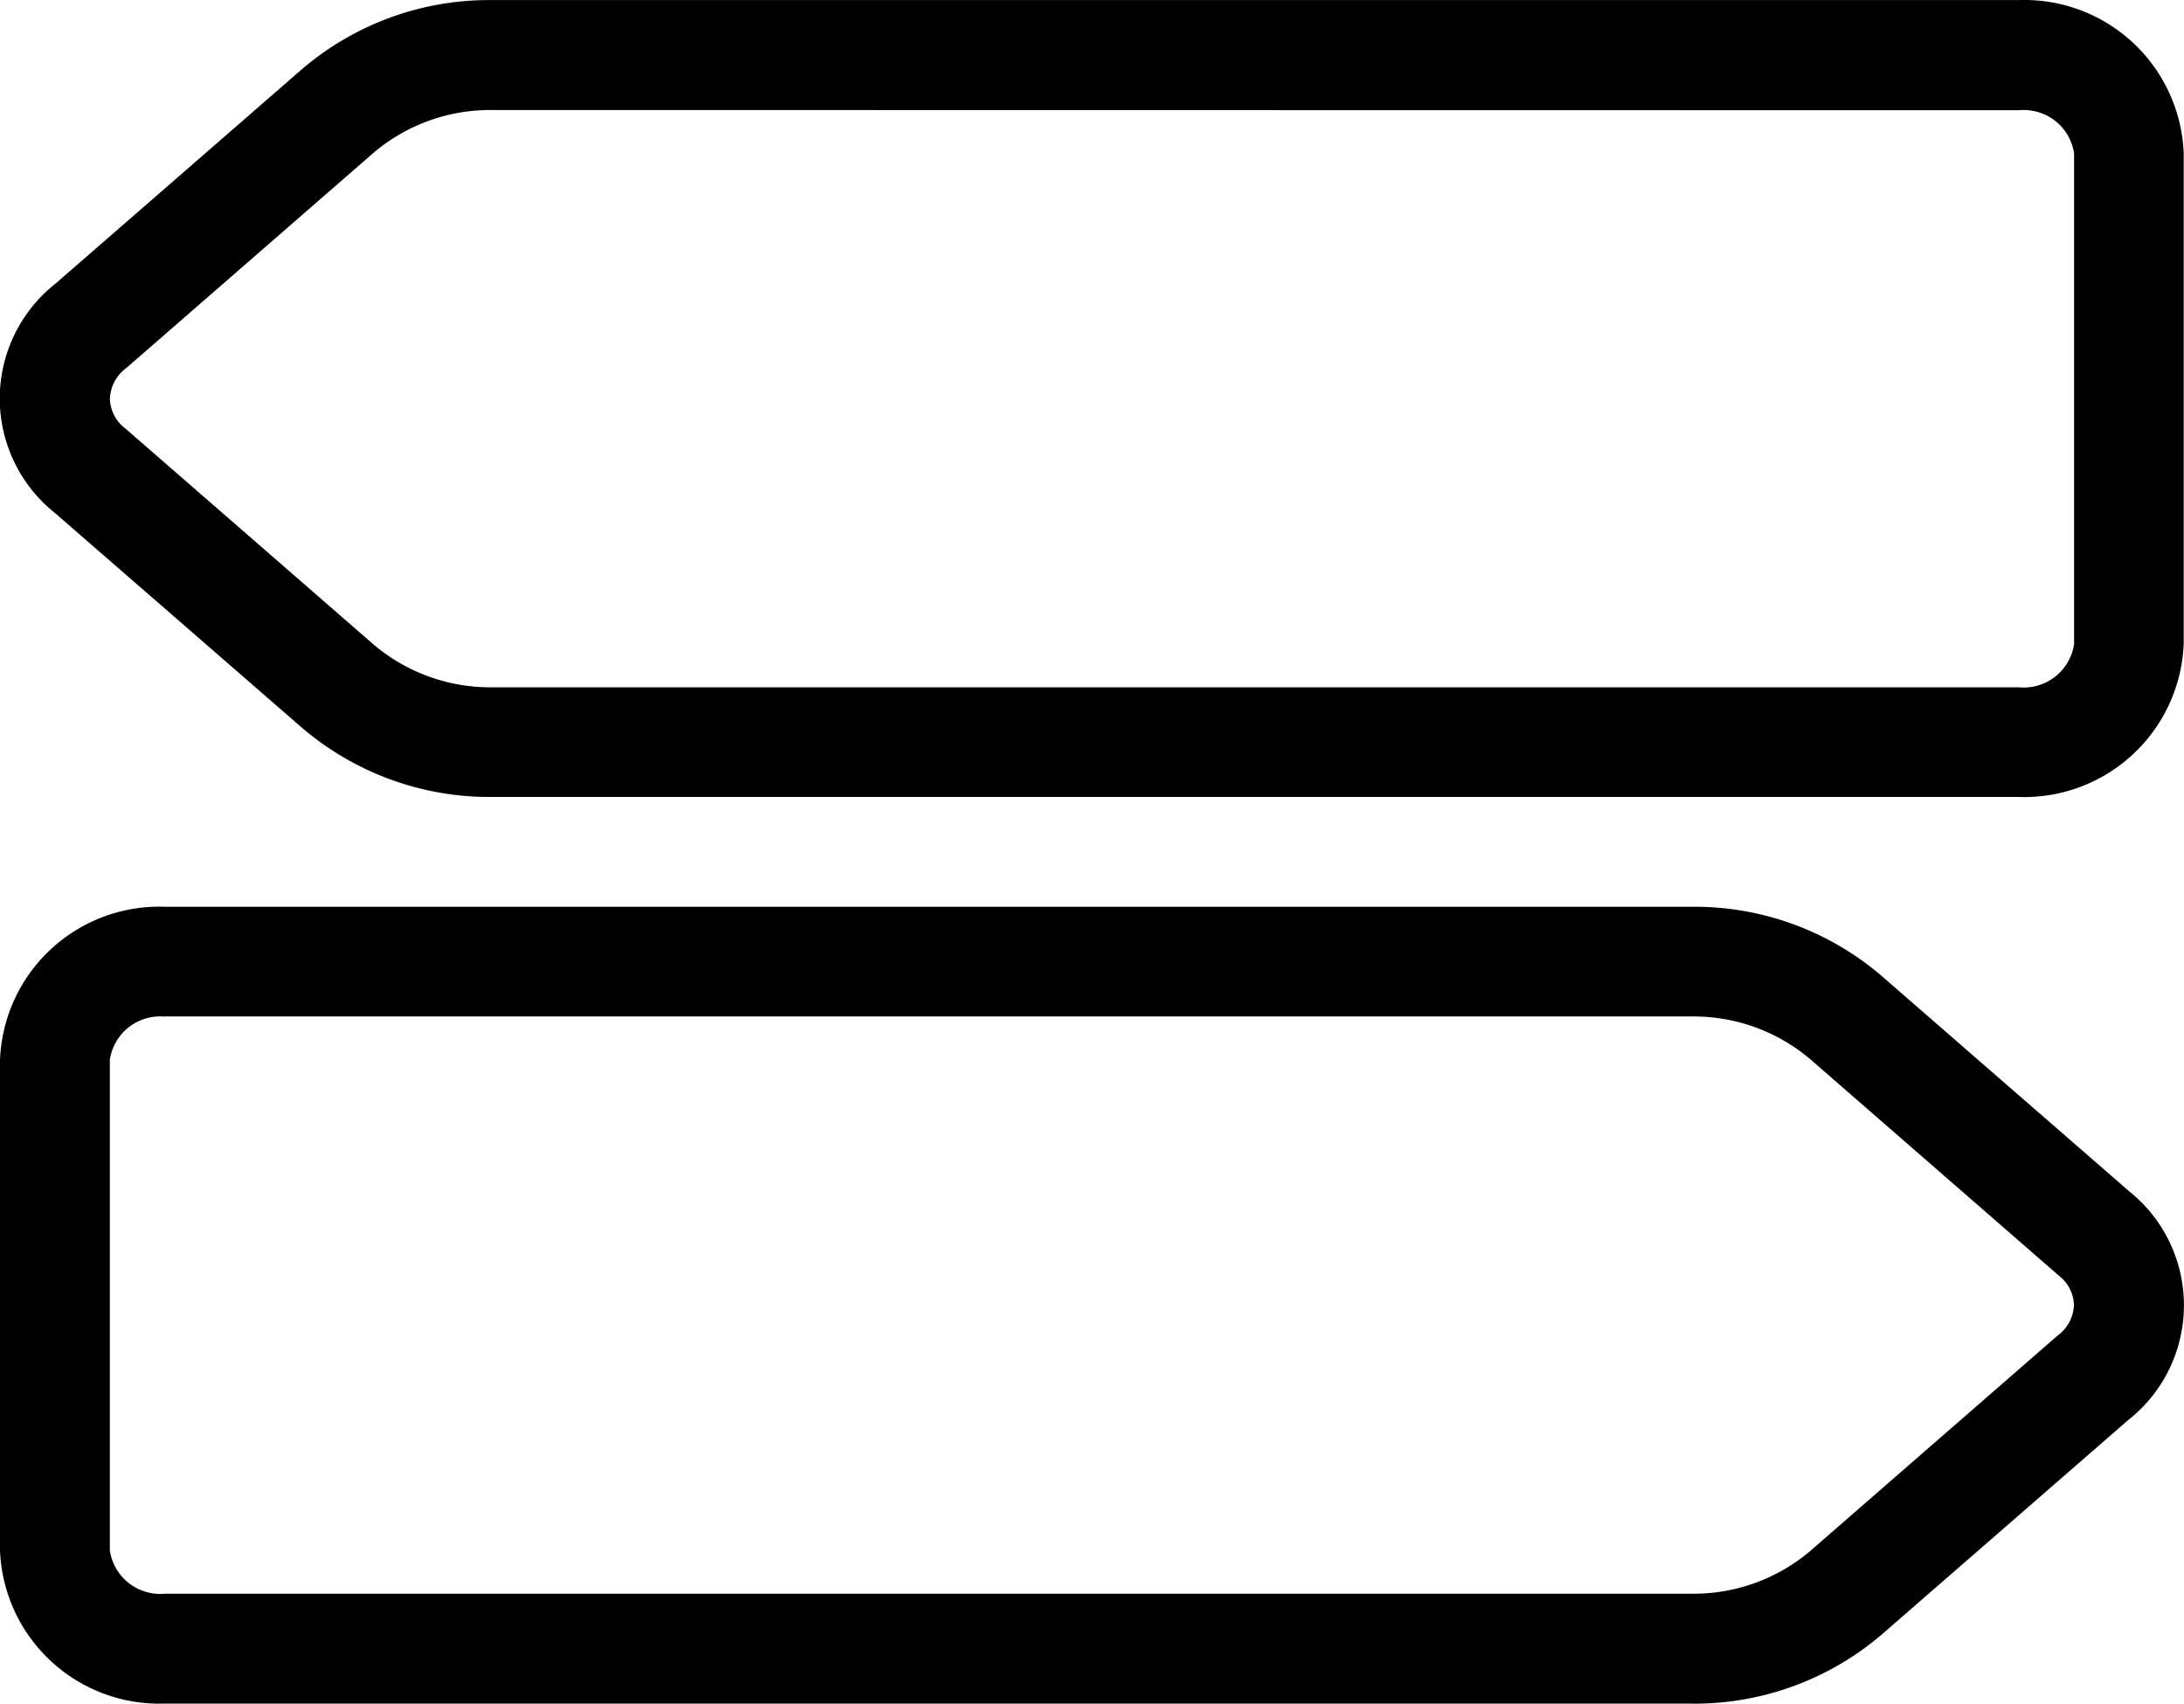 <?xml version="1.0" encoding="UTF-8"?> <svg xmlns="http://www.w3.org/2000/svg" width="29.388" height="22.917" viewBox="0 0 29.388 22.917"><g id="noun-directions-6004078" transform="translate(-323.041 -384.001)"><path id="Tracé_55" data-name="Tracé 55" d="M350.231,394.722H329.677a3.883,3.883,0,0,1-2.548-.929L323.8,390.9a1.968,1.968,0,0,1,.009-3.083l3.317-2.885a3.871,3.871,0,0,1,2.549-.93h20.554a2.146,2.146,0,0,1,2.218,2.059v6.6a2.147,2.147,0,0,1-2.219,2.061Zm-20.554-9.241a2.427,2.427,0,0,0-1.579.568l-3.332,2.9a.539.539,0,0,0-.224.416.519.519,0,0,0,.207.4l.017.014,3.333,2.9a2.432,2.432,0,0,0,1.579.568h20.554a.685.685,0,0,0,.74-.582v-6.6a.684.684,0,0,0-.74-.581Z" transform="translate(-0.022)"></path><path id="Tracé_56" data-name="Tracé 56" d="M345.813,624.648H325.259a2.146,2.146,0,0,1-2.218-2.06v-6.6a2.145,2.145,0,0,1,2.218-2.059h20.554a3.866,3.866,0,0,1,2.549.932l3.326,2.893a1.964,1.964,0,0,1-.01,3.08l-3.316,2.885a3.879,3.879,0,0,1-2.549.93Zm-20.554-9.241a.684.684,0,0,0-.74.581v6.6a.685.685,0,0,0,.74.582h20.554a2.427,2.427,0,0,0,1.58-.569l3.331-2.9a.536.536,0,0,0,.224-.414.518.518,0,0,0-.209-.4l-.015-.014-3.332-2.9a2.424,2.424,0,0,0-1.579-.568H325.259Z" transform="translate(0 -217.73)"></path></g></svg> 
